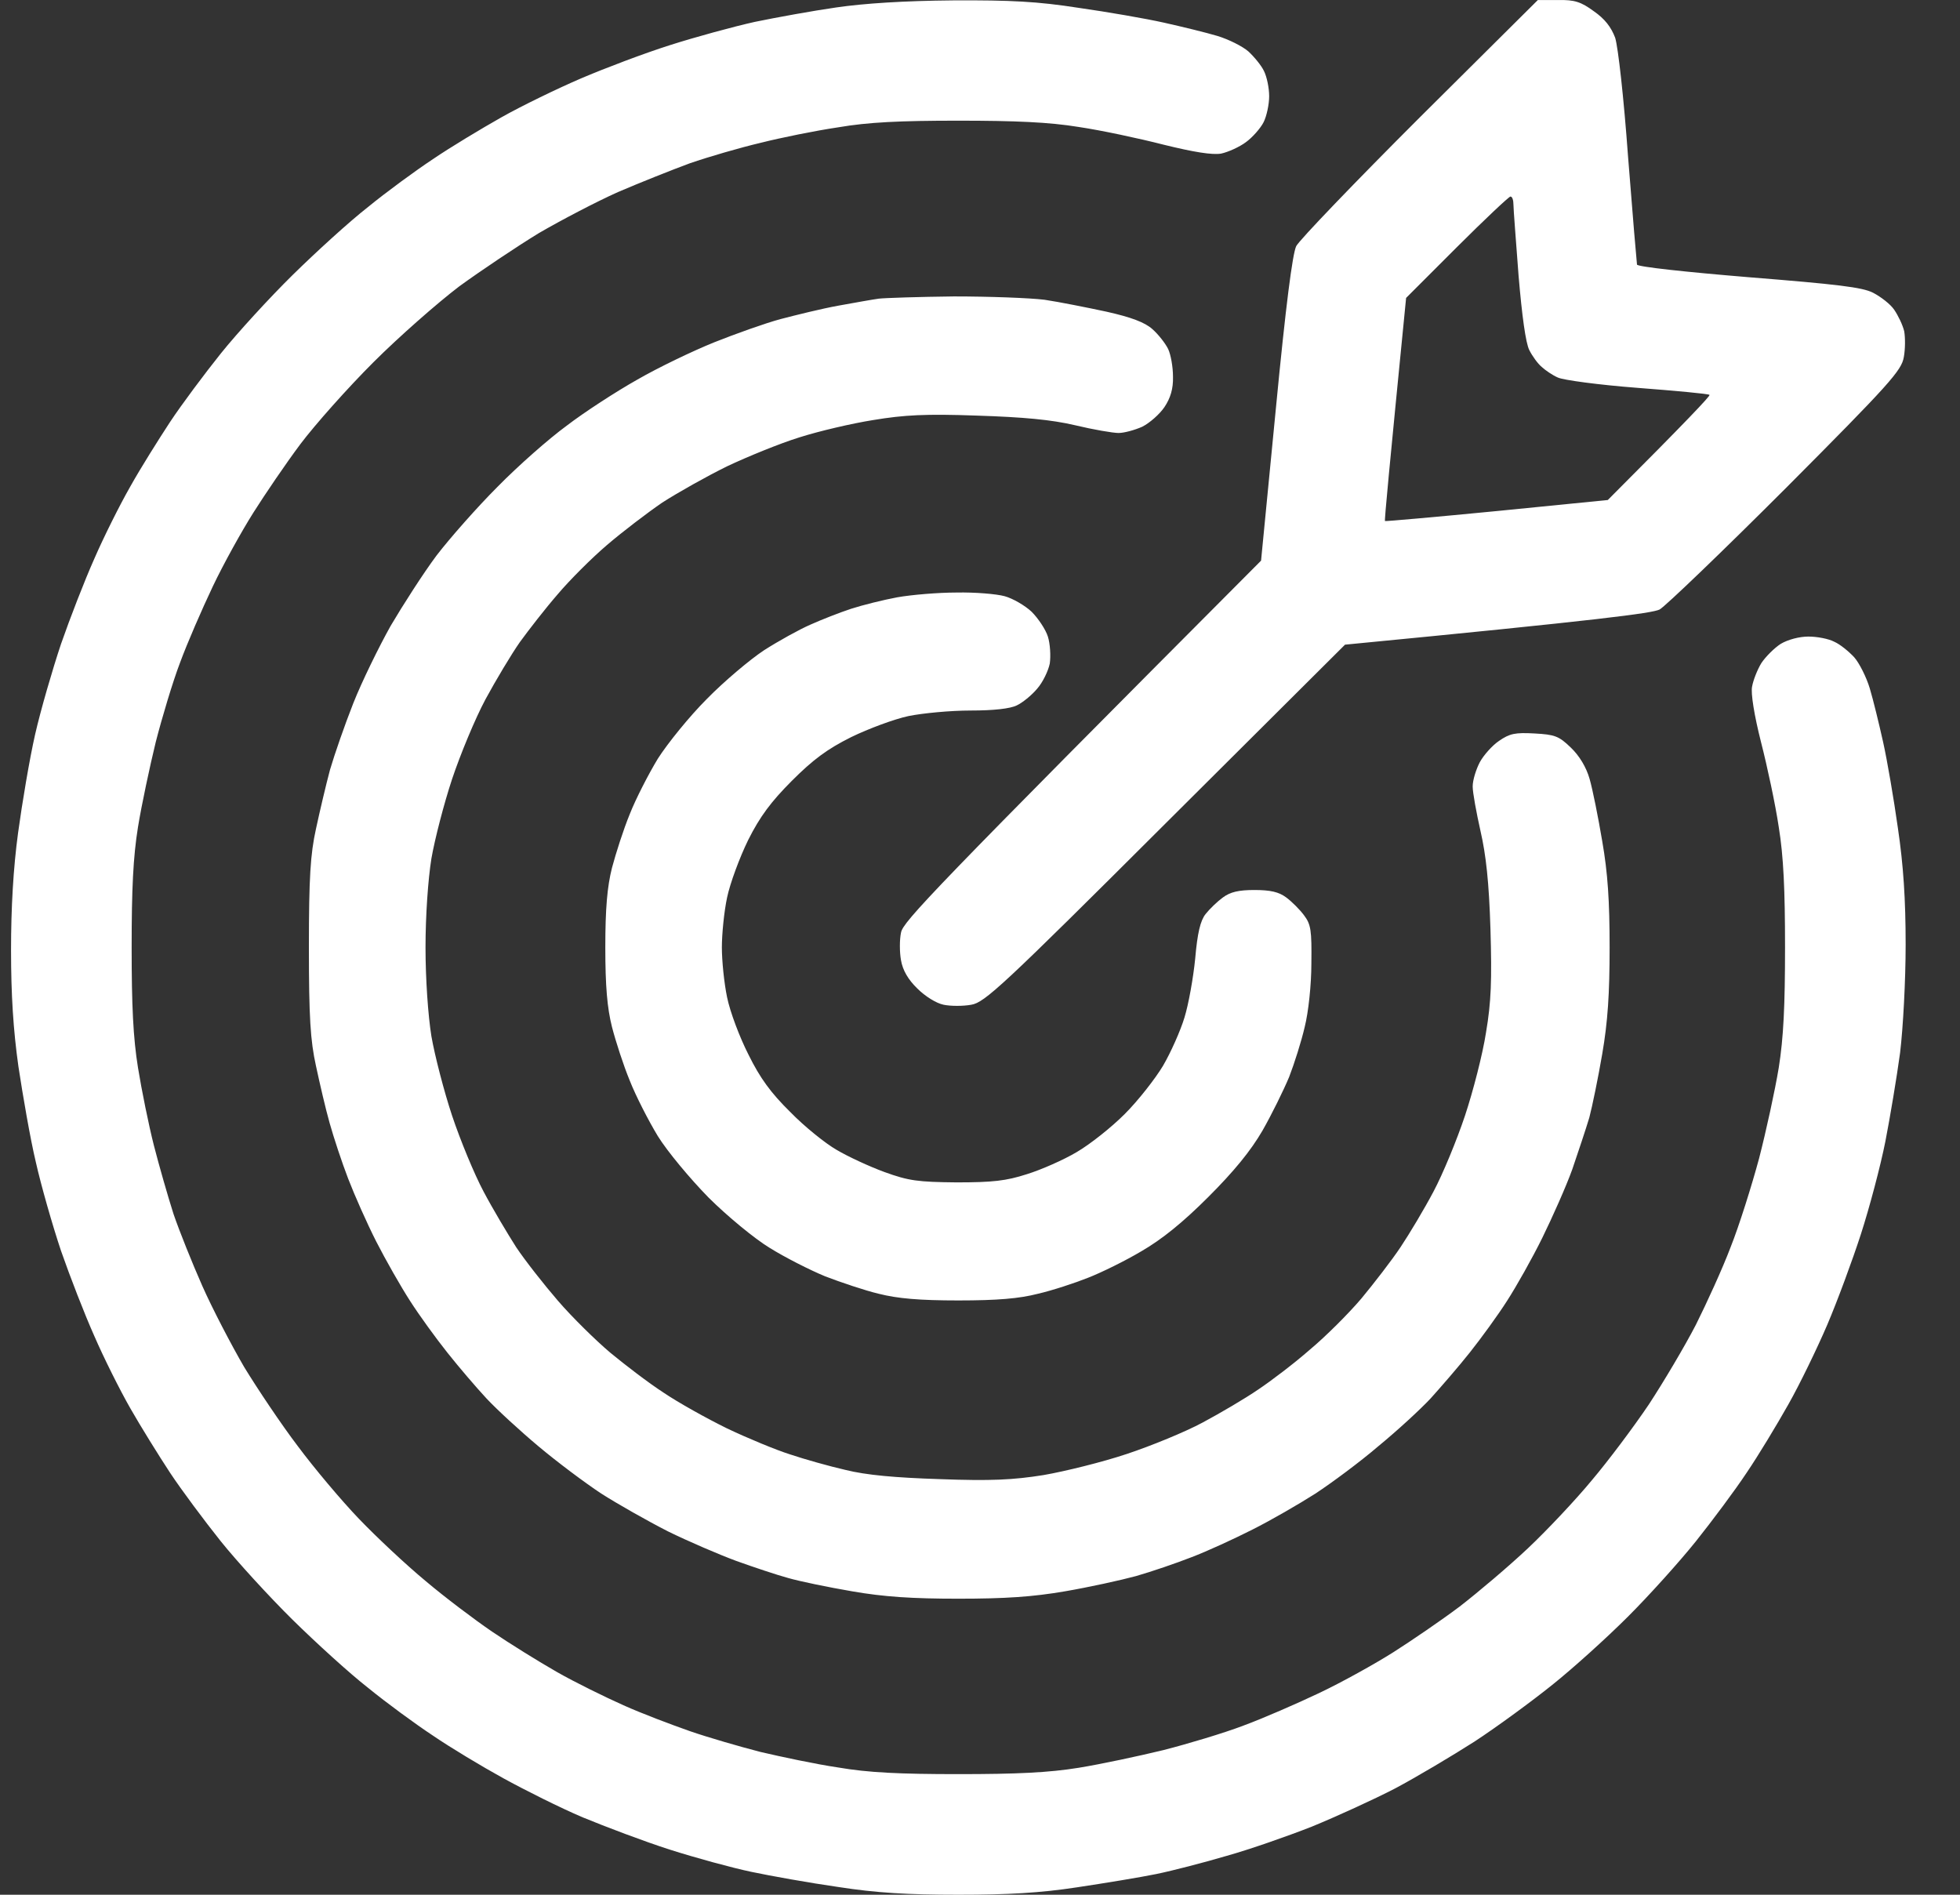 <svg width="30" height="29" viewBox="0 0 30 29" fill="none" xmlns="http://www.w3.org/2000/svg">
<rect x="0" y="0" width="30" height="29" fill="#333333" stroke="none"/>
<path fill-rule="evenodd" clip-rule="evenodd" d="M14.584 0.006C15.473 0.001 15.886 0.023 16.509 0.12C16.946 0.182 17.535 0.284 17.812 0.346C18.09 0.408 18.463 0.499 18.633 0.55C18.803 0.601 19.019 0.709 19.109 0.788C19.2 0.873 19.307 1.003 19.347 1.088C19.392 1.179 19.426 1.349 19.426 1.473C19.426 1.598 19.387 1.779 19.341 1.87C19.296 1.96 19.172 2.102 19.07 2.176C18.973 2.249 18.798 2.328 18.69 2.351C18.554 2.374 18.271 2.328 17.812 2.215C17.438 2.119 16.855 1.994 16.509 1.943C16.062 1.87 15.547 1.847 14.669 1.847C13.774 1.847 13.287 1.87 12.828 1.949C12.482 2 11.95 2.108 11.638 2.187C11.327 2.26 10.84 2.402 10.562 2.498C10.285 2.6 9.786 2.799 9.458 2.94C9.129 3.087 8.586 3.371 8.246 3.569C7.912 3.773 7.362 4.141 7.028 4.384C6.699 4.634 6.105 5.155 5.714 5.546C5.323 5.936 4.819 6.503 4.598 6.797C4.377 7.092 4.054 7.568 3.879 7.845C3.703 8.123 3.42 8.632 3.256 8.978C3.092 9.323 2.865 9.845 2.757 10.139C2.644 10.434 2.48 10.983 2.384 11.357C2.293 11.731 2.168 12.314 2.112 12.659C2.038 13.118 2.015 13.605 2.015 14.5C2.015 15.395 2.038 15.882 2.112 16.341C2.168 16.687 2.276 17.219 2.355 17.53C2.435 17.842 2.57 18.312 2.655 18.578C2.746 18.845 2.944 19.337 3.097 19.683C3.25 20.028 3.539 20.583 3.737 20.923C3.941 21.257 4.309 21.807 4.559 22.135C4.808 22.47 5.227 22.968 5.493 23.245C5.759 23.523 6.218 23.953 6.513 24.197C6.807 24.446 7.266 24.792 7.532 24.973C7.798 25.154 8.246 25.432 8.523 25.59C8.801 25.749 9.265 25.976 9.543 26.1C9.82 26.225 10.285 26.4 10.562 26.497C10.84 26.593 11.327 26.734 11.638 26.814C11.95 26.887 12.482 27.001 12.828 27.052C13.287 27.131 13.768 27.154 14.669 27.154C15.564 27.154 16.051 27.131 16.509 27.057C16.855 27.001 17.438 26.876 17.812 26.785C18.186 26.689 18.735 26.525 19.03 26.412C19.324 26.304 19.846 26.077 20.191 25.913C20.537 25.749 21.046 25.466 21.324 25.29C21.601 25.114 22.066 24.797 22.343 24.588C22.621 24.373 23.091 23.976 23.386 23.698C23.68 23.421 24.122 22.951 24.365 22.656C24.614 22.362 25.005 21.841 25.238 21.495C25.464 21.15 25.787 20.606 25.957 20.277C26.121 19.949 26.365 19.417 26.489 19.088C26.62 18.76 26.812 18.148 26.925 17.729C27.033 17.31 27.169 16.687 27.226 16.341C27.299 15.882 27.322 15.389 27.322 14.5C27.322 13.622 27.299 13.107 27.226 12.659C27.175 12.314 27.05 11.731 26.954 11.357C26.852 10.955 26.795 10.609 26.818 10.507C26.835 10.411 26.897 10.252 26.959 10.15C27.022 10.054 27.158 9.918 27.254 9.856C27.367 9.788 27.543 9.743 27.679 9.743C27.815 9.743 27.99 9.777 28.075 9.822C28.166 9.862 28.296 9.969 28.381 10.06C28.46 10.15 28.568 10.366 28.619 10.536C28.67 10.705 28.761 11.079 28.823 11.357C28.885 11.634 28.987 12.229 29.049 12.671C29.134 13.243 29.168 13.77 29.168 14.455C29.168 15.01 29.129 15.729 29.083 16.114C29.032 16.488 28.93 17.1 28.857 17.474C28.783 17.848 28.613 18.488 28.483 18.89C28.353 19.292 28.12 19.921 27.968 20.277C27.815 20.634 27.549 21.184 27.373 21.495C27.197 21.807 26.914 22.277 26.733 22.543C26.557 22.809 26.206 23.279 25.957 23.591C25.708 23.902 25.238 24.424 24.915 24.746C24.592 25.069 24.071 25.539 23.759 25.788C23.448 26.038 22.915 26.429 22.57 26.655C22.224 26.876 21.681 27.199 21.352 27.374C21.024 27.544 20.451 27.805 20.078 27.958C19.704 28.105 19.12 28.309 18.775 28.405C18.43 28.507 17.948 28.632 17.699 28.683C17.45 28.734 16.9 28.824 16.481 28.887C15.926 28.972 15.428 29 14.669 29C13.898 29 13.411 28.972 12.828 28.881C12.392 28.819 11.791 28.711 11.497 28.649C11.202 28.587 10.642 28.434 10.251 28.309C9.86 28.184 9.265 27.958 8.92 27.816C8.574 27.669 8.031 27.397 7.702 27.216C7.373 27.035 6.892 26.746 6.626 26.564C6.36 26.389 5.912 26.06 5.635 25.834C5.351 25.613 4.836 25.143 4.479 24.792C4.128 24.446 3.63 23.902 3.38 23.591C3.131 23.279 2.78 22.809 2.604 22.543C2.429 22.277 2.151 21.829 1.993 21.552C1.834 21.274 1.585 20.776 1.443 20.447C1.296 20.119 1.07 19.535 0.934 19.145C0.803 18.754 0.628 18.142 0.548 17.785C0.463 17.429 0.35 16.771 0.282 16.324C0.203 15.763 0.169 15.225 0.169 14.54C0.169 13.9 0.203 13.288 0.277 12.745C0.339 12.291 0.452 11.617 0.537 11.243C0.622 10.87 0.803 10.247 0.934 9.856C1.07 9.465 1.296 8.882 1.443 8.553C1.585 8.225 1.834 7.726 1.993 7.449C2.151 7.165 2.429 6.724 2.604 6.457C2.78 6.191 3.131 5.721 3.38 5.41C3.63 5.098 4.128 4.554 4.479 4.209C4.836 3.858 5.351 3.388 5.635 3.167C5.912 2.94 6.36 2.612 6.626 2.436C6.892 2.255 7.362 1.972 7.674 1.796C7.985 1.62 8.535 1.354 8.891 1.201C9.248 1.048 9.86 0.816 10.251 0.692C10.642 0.567 11.225 0.408 11.553 0.335C11.882 0.267 12.443 0.165 12.8 0.114C13.224 0.052 13.842 0.012 14.584 0.006V0.006ZM23.538 0.001H23.85C24.099 -0.005 24.201 0.029 24.394 0.171C24.564 0.289 24.66 0.414 24.722 0.578C24.767 0.726 24.852 1.473 24.92 2.408C24.988 3.28 25.051 4.016 25.056 4.05C25.068 4.084 25.81 4.164 26.767 4.243C28.115 4.351 28.506 4.396 28.67 4.481C28.789 4.543 28.936 4.656 28.993 4.741C29.055 4.832 29.123 4.974 29.146 5.07C29.163 5.166 29.163 5.342 29.14 5.466C29.106 5.67 28.925 5.874 27.339 7.466C26.365 8.44 25.492 9.278 25.402 9.329C25.283 9.386 24.513 9.488 20.587 9.867L17.84 12.603C15.337 15.101 15.071 15.344 14.867 15.378C14.742 15.401 14.55 15.401 14.442 15.378C14.329 15.355 14.159 15.248 14.04 15.129C13.9 14.993 13.817 14.85 13.791 14.698C13.768 14.574 13.768 14.381 13.791 14.274C13.819 14.11 14.267 13.634 19.302 8.581L19.528 6.259C19.681 4.668 19.783 3.886 19.84 3.767C19.891 3.671 20.74 2.787 21.732 1.796L23.538 0.001ZM21.522 4.56C21.262 7.194 21.188 7.97 21.199 7.975C21.205 7.981 21.975 7.913 22.91 7.822L24.609 7.653C25.838 6.423 26.183 6.055 26.166 6.044C26.149 6.027 25.657 5.982 25.062 5.936C24.473 5.891 23.924 5.817 23.844 5.778C23.765 5.744 23.657 5.67 23.601 5.619C23.538 5.568 23.453 5.449 23.408 5.359C23.352 5.251 23.295 4.826 23.244 4.226C23.204 3.693 23.165 3.201 23.165 3.133C23.165 3.065 23.148 3.008 23.119 3.008C23.097 3.008 22.729 3.354 22.298 3.784L21.522 4.56ZM14.601 4.537C15.139 4.537 15.762 4.56 15.988 4.588C16.215 4.622 16.64 4.707 16.934 4.77C17.314 4.855 17.523 4.934 17.637 5.036C17.727 5.115 17.835 5.251 17.88 5.342C17.92 5.427 17.954 5.614 17.954 5.766C17.959 5.953 17.914 6.095 17.823 6.231C17.75 6.339 17.597 6.474 17.484 6.531C17.37 6.582 17.206 6.627 17.121 6.627C17.036 6.627 16.736 6.576 16.453 6.508C16.09 6.423 15.665 6.384 14.952 6.361C14.17 6.333 13.842 6.35 13.366 6.429C13.043 6.48 12.533 6.599 12.233 6.695C11.939 6.786 11.44 6.99 11.129 7.137C10.817 7.29 10.375 7.539 10.137 7.692C9.905 7.851 9.526 8.14 9.288 8.344C9.056 8.542 8.716 8.882 8.535 9.097C8.348 9.312 8.093 9.641 7.957 9.828C7.827 10.014 7.589 10.411 7.43 10.705C7.272 11 7.045 11.549 6.92 11.923C6.796 12.297 6.654 12.846 6.603 13.141C6.552 13.458 6.513 14.013 6.513 14.5C6.513 14.987 6.552 15.543 6.603 15.86C6.654 16.154 6.796 16.704 6.92 17.077C7.045 17.451 7.26 17.972 7.402 18.238C7.543 18.505 7.77 18.884 7.9 19.088C8.036 19.292 8.325 19.66 8.54 19.909C8.755 20.159 9.118 20.515 9.339 20.702C9.565 20.889 9.928 21.167 10.155 21.314C10.381 21.467 10.817 21.71 11.129 21.863C11.44 22.011 11.876 22.192 12.092 22.26C12.312 22.334 12.692 22.441 12.941 22.498C13.258 22.577 13.7 22.617 14.386 22.639C15.167 22.668 15.507 22.651 15.971 22.577C16.3 22.52 16.872 22.379 17.246 22.254C17.62 22.13 18.146 21.914 18.407 21.773C18.673 21.631 19.058 21.405 19.256 21.269C19.46 21.133 19.817 20.861 20.049 20.657C20.287 20.459 20.639 20.108 20.837 19.875C21.029 19.643 21.301 19.292 21.437 19.088C21.573 18.884 21.8 18.505 21.941 18.238C22.083 17.972 22.298 17.451 22.423 17.077C22.547 16.704 22.695 16.131 22.745 15.803C22.825 15.333 22.836 14.999 22.813 14.217C22.791 13.503 22.745 13.084 22.66 12.716C22.598 12.439 22.541 12.133 22.541 12.037C22.541 11.94 22.593 11.776 22.649 11.668C22.706 11.561 22.842 11.408 22.944 11.34C23.108 11.226 23.193 11.21 23.487 11.226C23.799 11.243 23.861 11.266 24.043 11.442C24.173 11.566 24.28 11.742 24.331 11.923C24.377 12.082 24.462 12.507 24.524 12.875C24.609 13.362 24.637 13.792 24.637 14.5C24.637 15.208 24.609 15.639 24.524 16.131C24.462 16.494 24.371 16.936 24.326 17.106C24.275 17.276 24.156 17.633 24.065 17.899C23.969 18.165 23.759 18.635 23.606 18.947C23.453 19.258 23.21 19.689 23.068 19.909C22.927 20.13 22.672 20.481 22.496 20.702C22.321 20.923 22.049 21.235 21.896 21.405C21.737 21.575 21.38 21.903 21.097 22.135C20.82 22.373 20.384 22.696 20.134 22.86C19.885 23.019 19.455 23.268 19.172 23.41C18.894 23.551 18.475 23.744 18.237 23.834C18.005 23.925 17.625 24.055 17.387 24.123C17.155 24.186 16.668 24.293 16.3 24.356C15.807 24.441 15.382 24.469 14.669 24.469C13.966 24.469 13.53 24.441 13.043 24.356C12.675 24.293 12.239 24.203 12.063 24.152C11.893 24.106 11.537 23.987 11.27 23.891C11.01 23.795 10.534 23.591 10.223 23.438C9.911 23.279 9.452 23.019 9.203 22.86C8.954 22.696 8.523 22.373 8.24 22.135C7.963 21.903 7.606 21.575 7.447 21.405C7.289 21.235 7.022 20.923 6.847 20.702C6.671 20.481 6.416 20.13 6.275 19.909C6.133 19.689 5.901 19.281 5.759 19.003C5.618 18.726 5.425 18.29 5.329 18.04C5.233 17.791 5.108 17.412 5.046 17.191C4.983 16.97 4.893 16.579 4.836 16.313C4.751 15.928 4.728 15.571 4.728 14.5C4.728 13.43 4.751 13.073 4.836 12.688C4.893 12.422 4.989 12.014 5.051 11.782C5.119 11.549 5.278 11.091 5.408 10.762C5.538 10.434 5.799 9.901 5.98 9.578C6.167 9.261 6.479 8.774 6.682 8.502C6.886 8.236 7.306 7.76 7.617 7.449C7.929 7.131 8.404 6.712 8.676 6.514C8.942 6.31 9.43 5.993 9.752 5.812C10.075 5.625 10.608 5.37 10.93 5.24C11.259 5.109 11.718 4.945 11.95 4.883C12.188 4.821 12.579 4.724 12.828 4.679C13.077 4.634 13.36 4.583 13.451 4.571C13.547 4.56 14.063 4.543 14.601 4.537V4.537ZM14.64 9.069C14.924 9.063 15.252 9.091 15.377 9.125C15.501 9.159 15.688 9.267 15.79 9.363C15.892 9.465 16.005 9.635 16.039 9.743C16.073 9.85 16.085 10.037 16.068 10.156C16.045 10.269 15.96 10.445 15.875 10.541C15.79 10.643 15.649 10.756 15.564 10.796C15.462 10.847 15.207 10.875 14.856 10.875C14.55 10.875 14.125 10.915 13.904 10.96C13.689 11.006 13.292 11.153 13.026 11.283C12.664 11.464 12.448 11.623 12.12 11.951C11.803 12.269 11.633 12.495 11.451 12.858C11.321 13.124 11.174 13.52 11.129 13.736C11.083 13.951 11.049 14.296 11.049 14.5C11.049 14.704 11.083 15.044 11.129 15.265C11.174 15.486 11.321 15.877 11.457 16.143C11.633 16.5 11.797 16.726 12.097 17.021C12.312 17.242 12.635 17.502 12.805 17.599C12.975 17.7 13.304 17.853 13.536 17.938C13.91 18.074 14.051 18.091 14.64 18.097C15.195 18.097 15.399 18.074 15.716 17.972C15.937 17.904 16.283 17.751 16.481 17.633C16.685 17.514 17.014 17.253 17.217 17.049C17.421 16.845 17.682 16.511 17.801 16.313C17.92 16.109 18.067 15.78 18.129 15.576C18.192 15.373 18.265 14.965 18.294 14.67C18.328 14.279 18.373 14.092 18.452 13.991C18.515 13.911 18.633 13.798 18.718 13.736C18.832 13.651 18.962 13.622 19.2 13.622C19.443 13.622 19.574 13.651 19.687 13.736C19.772 13.798 19.896 13.923 19.959 14.008C20.066 14.149 20.078 14.24 20.072 14.744C20.072 15.072 20.027 15.492 19.97 15.718C19.919 15.939 19.811 16.279 19.732 16.483C19.647 16.687 19.466 17.055 19.324 17.304C19.143 17.616 18.883 17.933 18.492 18.323C18.101 18.714 17.784 18.969 17.472 19.15C17.223 19.298 16.855 19.479 16.651 19.558C16.453 19.637 16.107 19.751 15.886 19.802C15.603 19.875 15.269 19.904 14.669 19.904C14.074 19.904 13.74 19.875 13.451 19.802C13.236 19.751 12.867 19.626 12.63 19.535C12.397 19.439 12.018 19.247 11.78 19.099C11.548 18.958 11.129 18.612 10.845 18.329C10.562 18.04 10.217 17.627 10.069 17.389C9.928 17.157 9.73 16.771 9.639 16.539C9.543 16.307 9.424 15.939 9.367 15.718C9.294 15.429 9.265 15.095 9.265 14.5C9.265 13.906 9.294 13.571 9.367 13.283C9.424 13.067 9.543 12.694 9.639 12.461C9.73 12.229 9.928 11.844 10.069 11.612C10.217 11.38 10.551 10.966 10.817 10.7C11.083 10.428 11.48 10.094 11.695 9.952C11.916 9.811 12.233 9.635 12.403 9.561C12.579 9.482 12.856 9.374 13.026 9.318C13.202 9.261 13.519 9.182 13.734 9.142C13.955 9.103 14.363 9.069 14.64 9.069V9.069Z" fill="white"/>
</svg>
